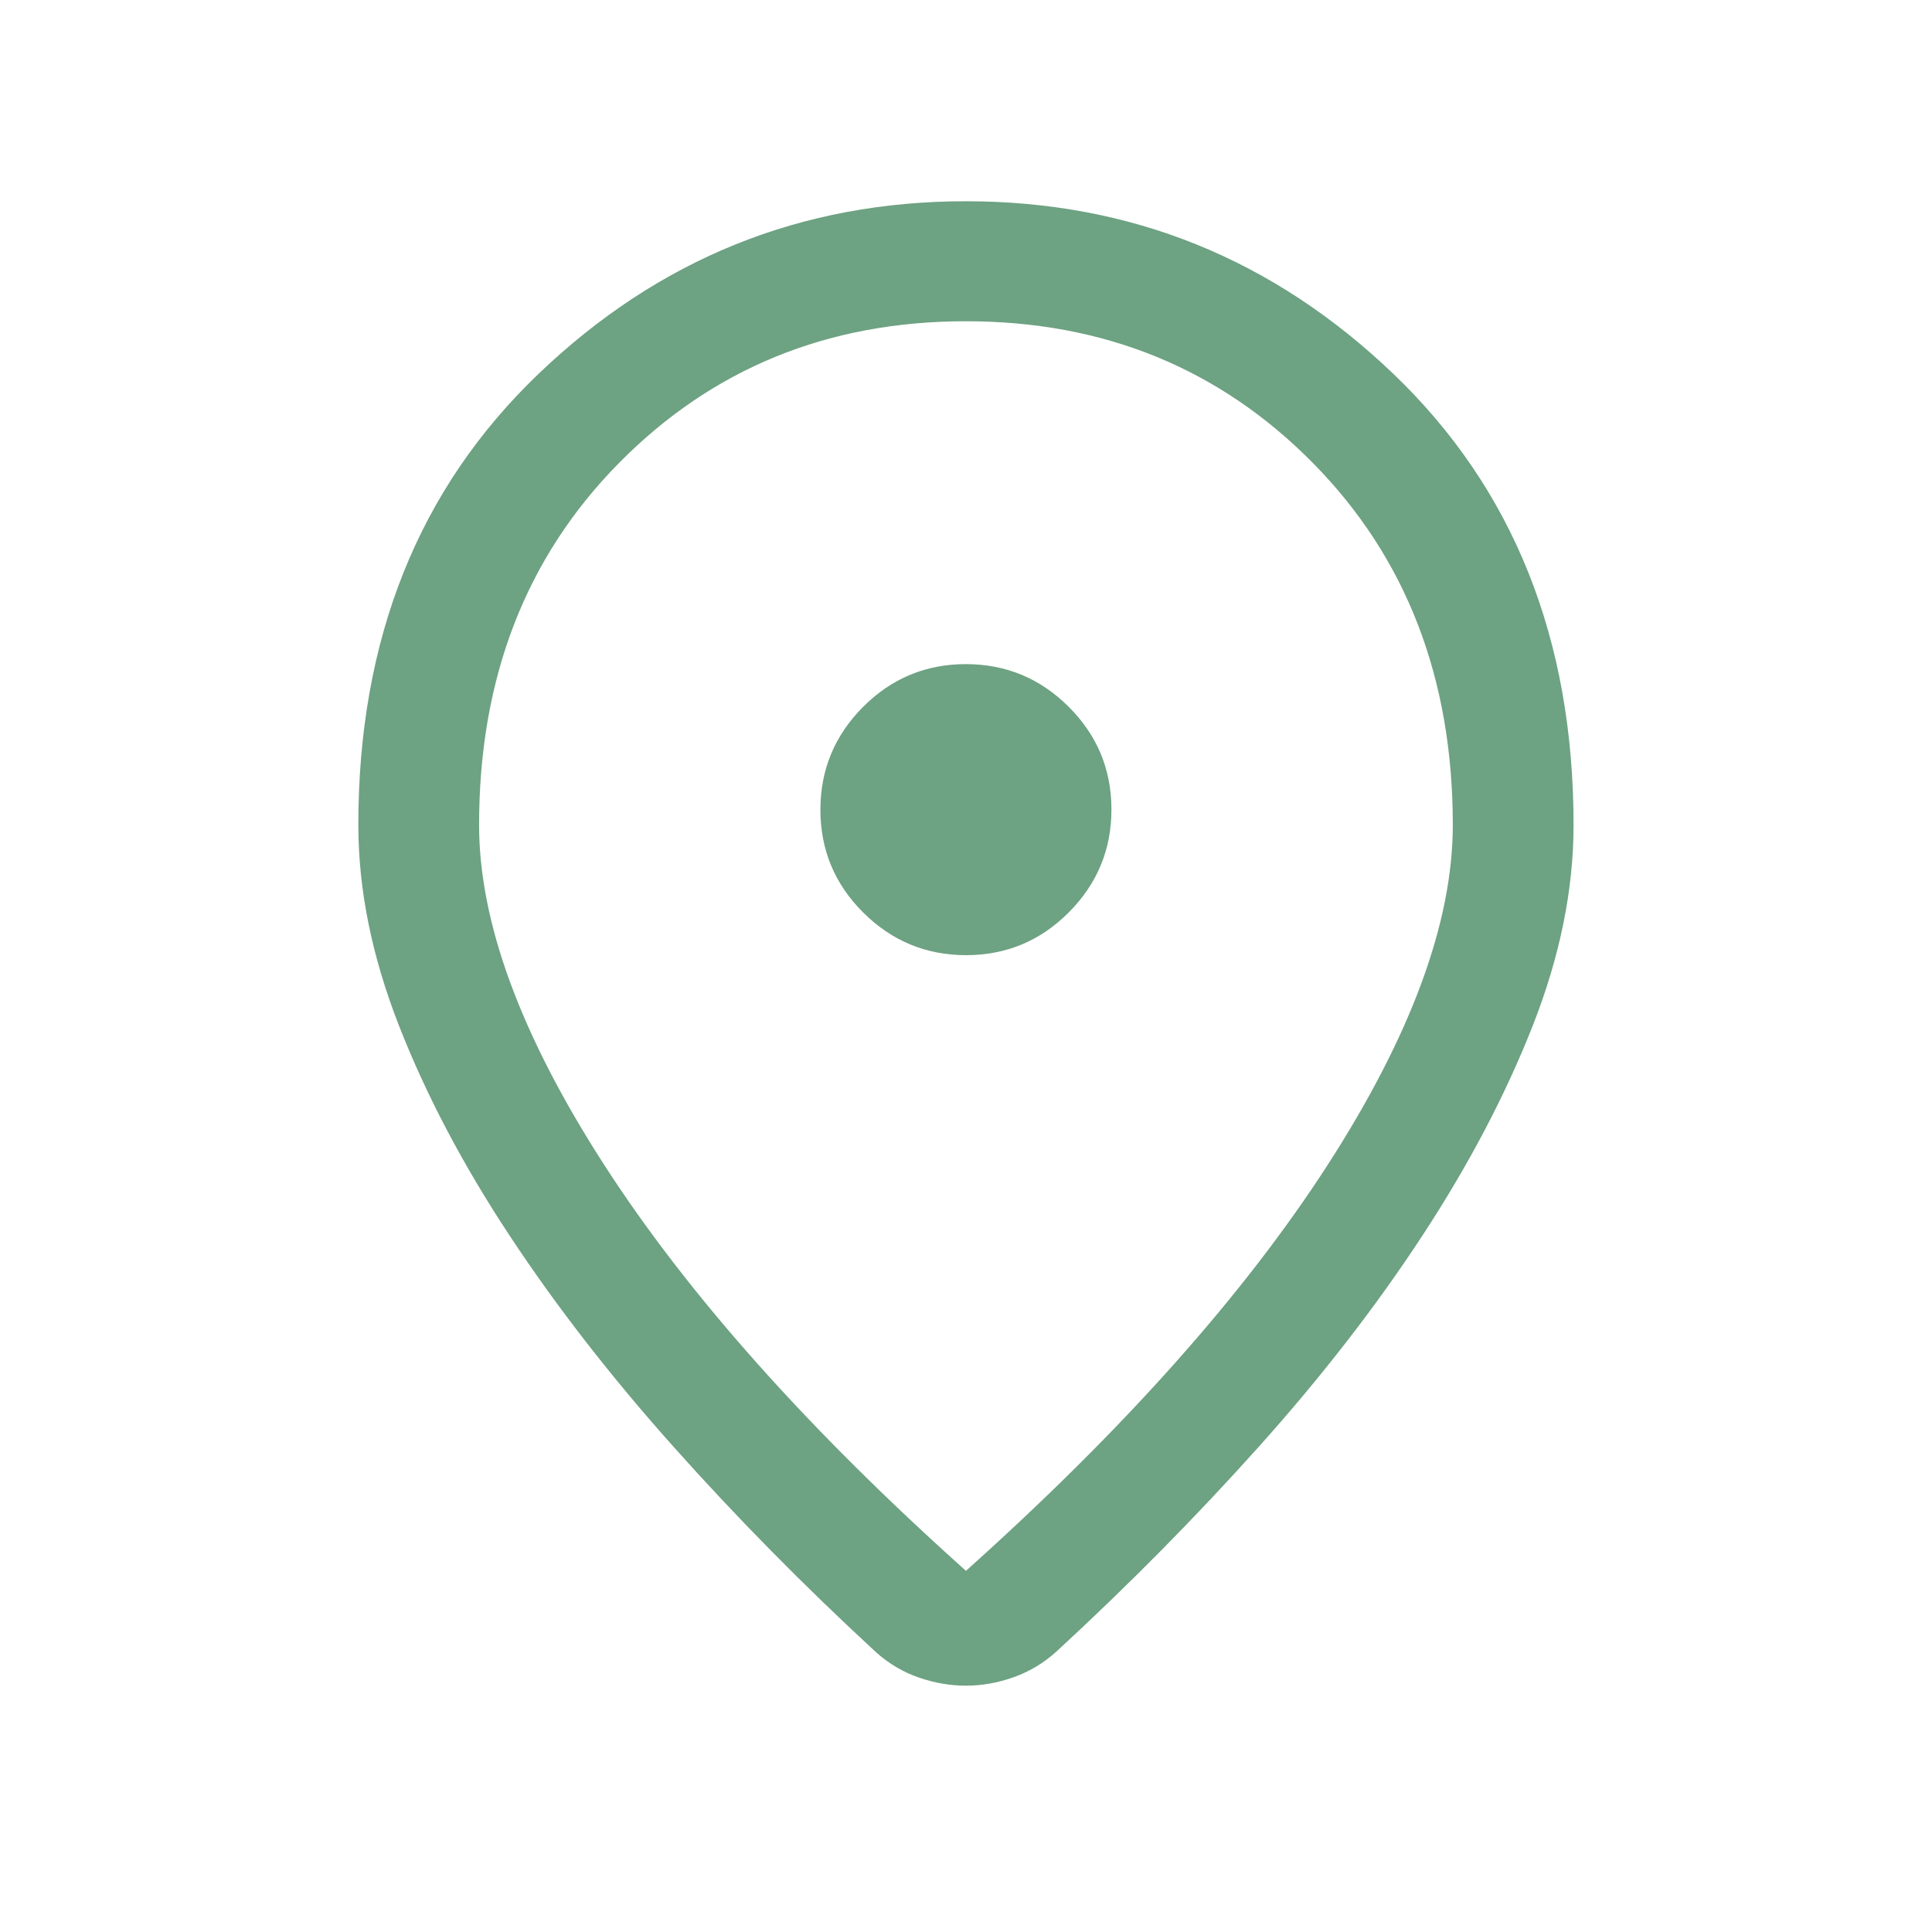 <svg width="36" height="36" viewBox="0 0 36 36" fill="none" xmlns="http://www.w3.org/2000/svg">
<mask id="mask0_492_1338" style="mask-type:alpha" maskUnits="userSpaceOnUse" x="0" y="0" width="36" height="36">
<rect width="36" height="36" fill="#D9D9D9"/>
</mask>
<g mask="url(#mask0_492_1338)">
<path d="M17.999 29.27C20.933 26.643 23.179 24.123 24.736 21.711C26.292 19.299 27.071 17.186 27.071 15.372C27.071 12.637 26.202 10.389 24.465 8.628C22.727 6.867 20.572 5.986 17.999 5.986C15.426 5.986 13.271 6.867 11.533 8.628C9.796 10.389 8.927 12.637 8.927 15.372C8.927 17.186 9.705 19.299 11.262 21.711C12.819 24.123 15.064 26.643 17.999 29.27ZM17.999 31.41C17.706 31.41 17.414 31.36 17.122 31.259C16.829 31.158 16.565 31.002 16.328 30.791C14.982 29.55 13.723 28.273 12.55 26.958C11.377 25.644 10.357 24.33 9.491 23.016C8.624 21.703 7.939 20.401 7.434 19.111C6.929 17.82 6.677 16.574 6.677 15.372C6.677 11.911 7.796 9.108 10.036 6.965C12.275 4.822 14.93 3.75 17.999 3.75C21.068 3.75 23.722 4.822 25.962 6.965C28.201 9.108 29.321 11.911 29.321 15.372C29.321 16.574 29.068 17.818 28.564 19.103C28.059 20.389 27.376 21.691 26.514 23.009C25.652 24.328 24.635 25.641 23.462 26.951C22.289 28.261 21.029 29.536 19.683 30.776C19.45 30.987 19.185 31.146 18.889 31.252C18.592 31.358 18.296 31.41 17.999 31.41ZM18.001 17.798C18.748 17.798 19.386 17.532 19.915 17.001C20.445 16.469 20.71 15.83 20.71 15.084C20.71 14.338 20.445 13.7 19.913 13.17C19.382 12.64 18.743 12.375 17.996 12.375C17.25 12.375 16.612 12.641 16.082 13.172C15.552 13.704 15.287 14.343 15.287 15.089C15.287 15.835 15.553 16.474 16.084 17.003C16.616 17.533 17.255 17.798 18.001 17.798Z" fill="#6DA282"/>
</g>
</svg>
